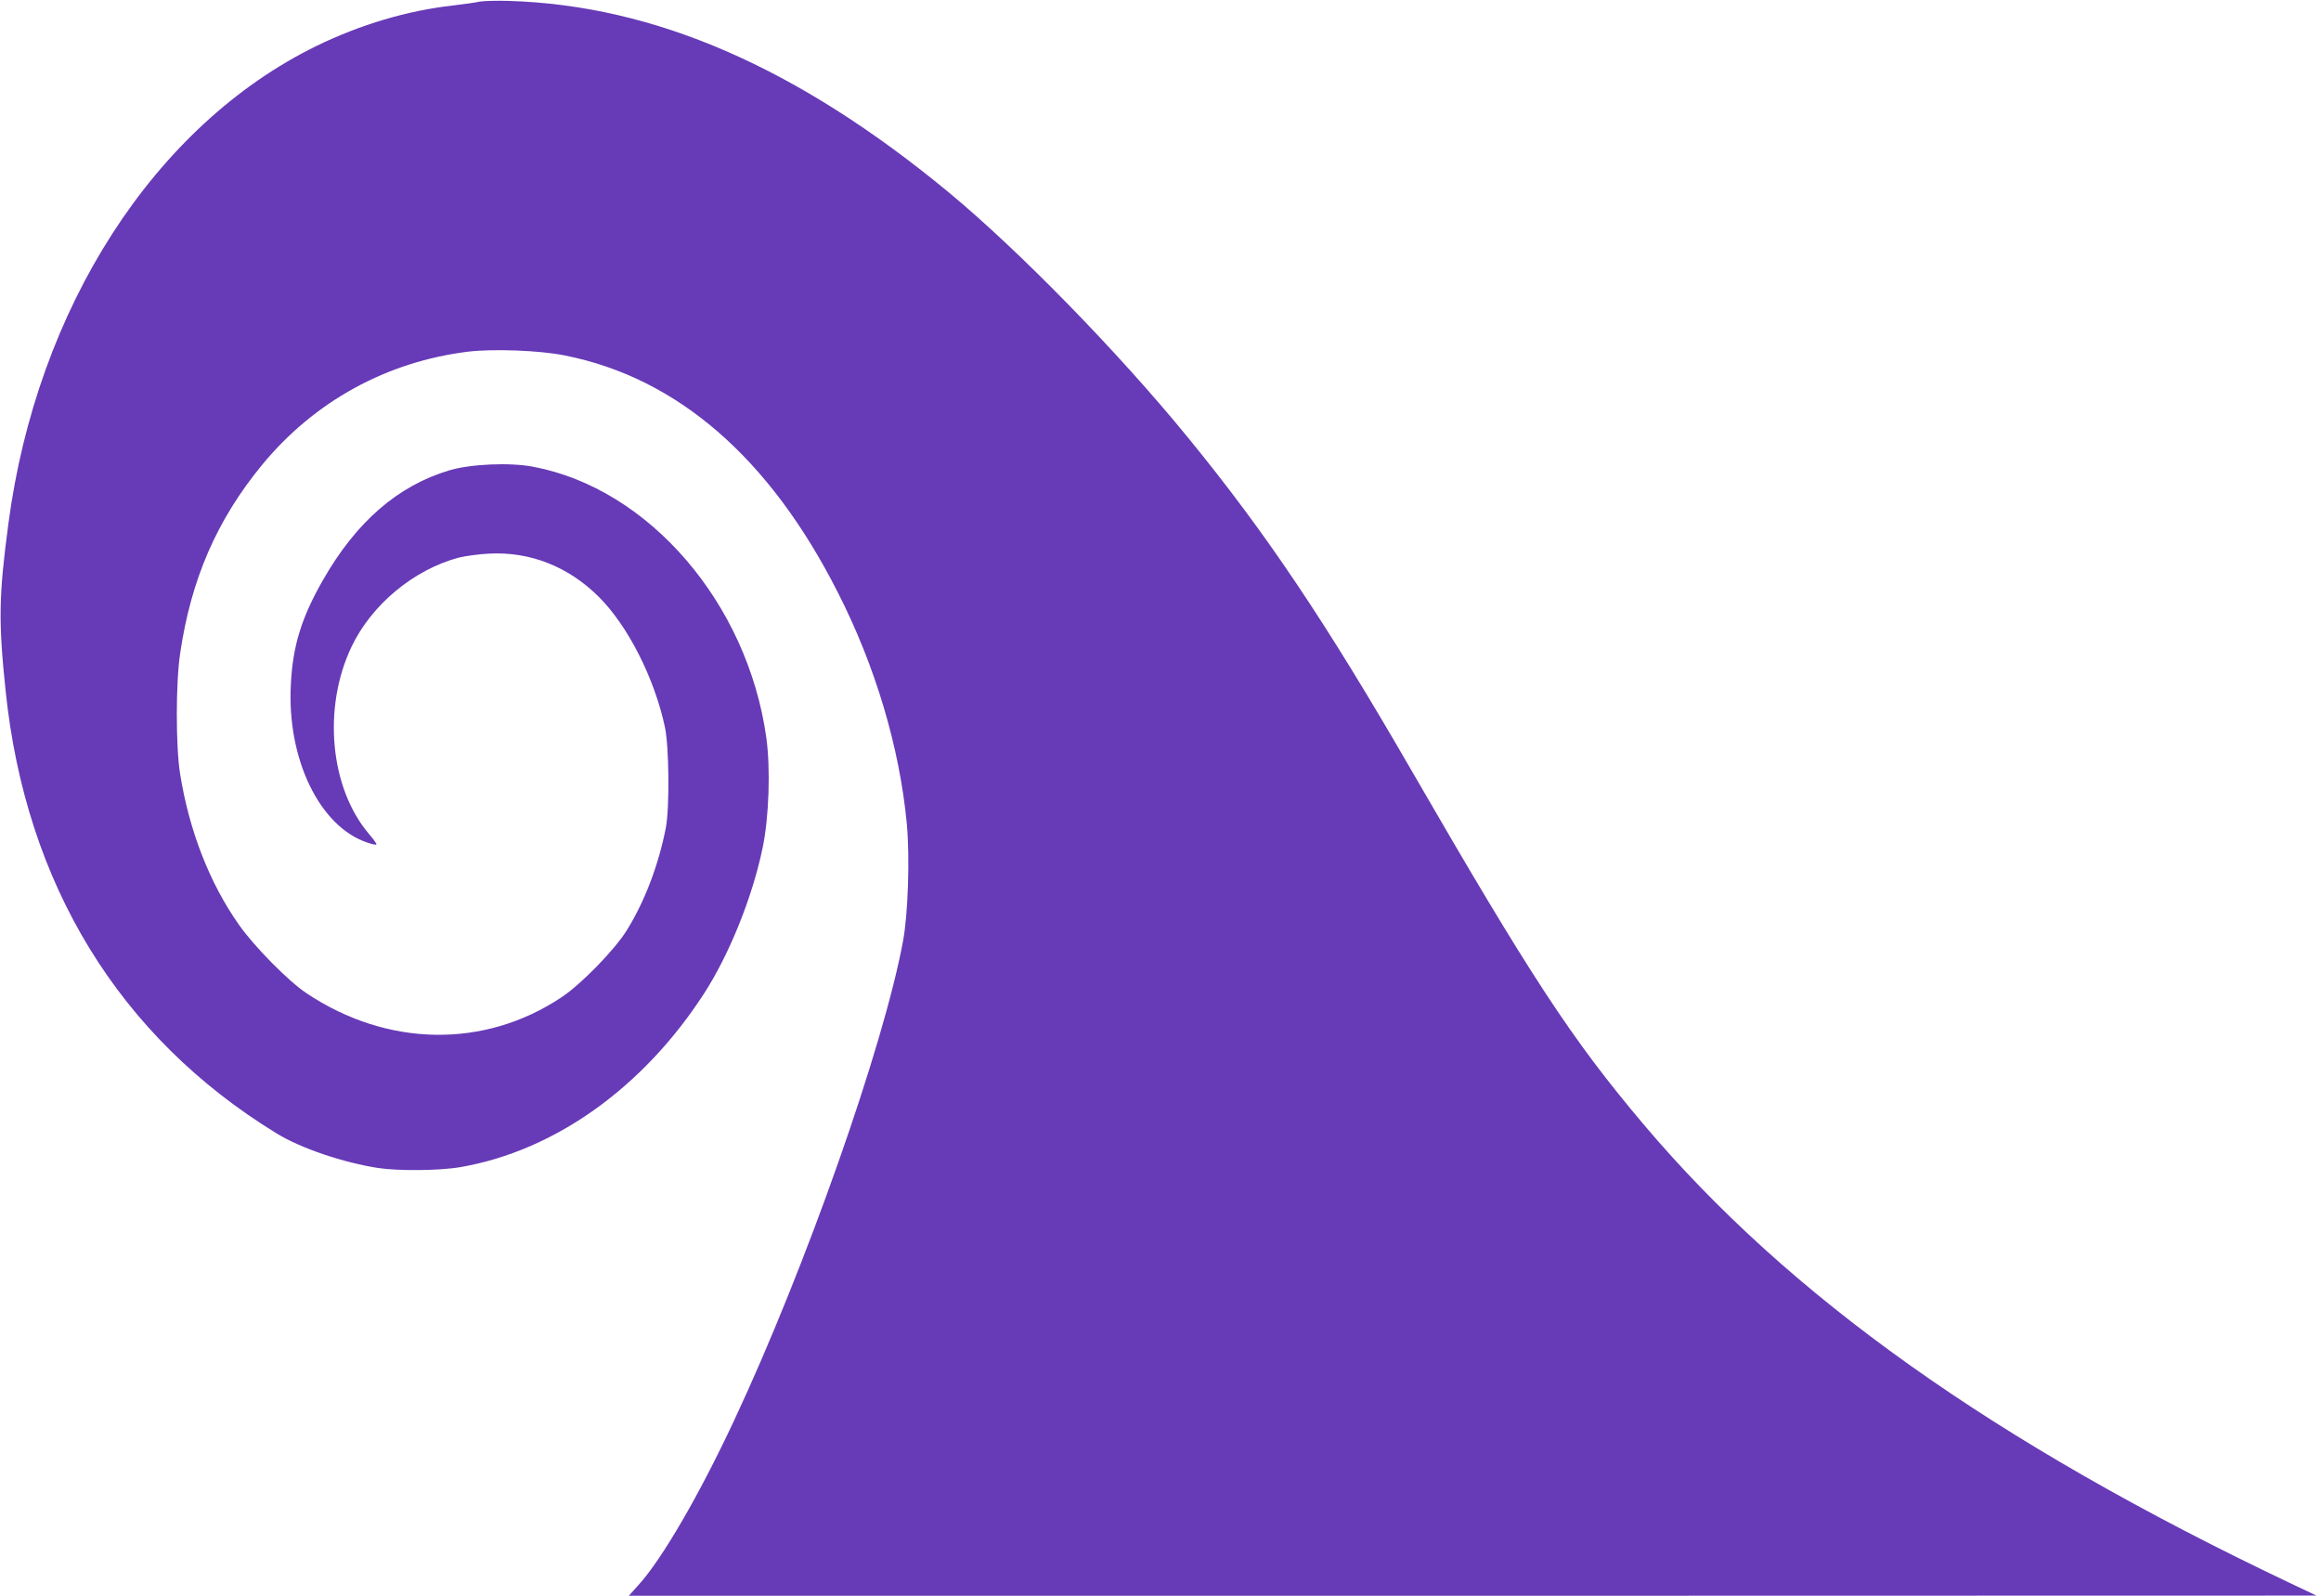 <?xml version="1.0" standalone="no"?>
<!DOCTYPE svg PUBLIC "-//W3C//DTD SVG 20010904//EN"
 "http://www.w3.org/TR/2001/REC-SVG-20010904/DTD/svg10.dtd">
<svg version="1.0" xmlns="http://www.w3.org/2000/svg"
 width="1280pt" height="880pt" viewBox="0 0 1280 880"
 preserveAspectRatio="xMidYMid meet">
<g transform="translate(0,880) scale(0.1,-0.1)"
fill="#673ab7" stroke="none">
<path d="M2645 8791 c-22 -5 -87 -14 -145 -21 -252 -28 -512 -105 -756 -224
-892 -437 -1541 -1444 -1698 -2636 -53 -398 -55 -537 -15 -920 111 -1068 627
-1909 1494 -2440 133 -82 367 -161 560 -191 113 -17 341 -15 455 5 520 90
1008 439 1344 959 138 214 265 529 321 798 36 169 45 440 21 612 -104 742
-648 1373 -1285 1493 -130 25 -347 15 -464 -20 -283 -85 -512 -283 -696 -605
-118 -206 -167 -364 -177 -576 -22 -410 158 -782 420 -871 26 -9 49 -14 52
-11 3 2 -16 29 -41 58 -215 252 -257 694 -97 1031 110 233 344 427 592 493 36
9 110 19 166 22 226 12 436 -70 604 -236 161 -159 309 -449 367 -721 23 -107
26 -446 5 -555 -40 -204 -115 -403 -214 -563 -67 -109 -252 -299 -362 -372
-425 -283 -960 -275 -1406 23 -98 65 -288 257 -372 377 -162 229 -275 520
-325 834 -24 151 -24 503 1 666 60 406 202 733 451 1036 289 351 688 570 1139
625 137 16 392 7 530 -21 621 -123 1130 -564 1506 -1306 208 -408 341 -856
381 -1277 17 -183 7 -499 -21 -647 -107 -580 -538 -1803 -930 -2640 -192 -411
-398 -767 -530 -912 l-52 -58 4654 0 4653 1 -150 71 c-1628 774 -2759 1578
-3562 2529 -396 469 -622 814 -1278 1949 -473 819 -806 1315 -1236 1840 -384
470 -930 1029 -1319 1351 -832 687 -1619 1030 -2425 1054 -66 2 -138 0 -160
-4z"/>
</g>
</svg>
